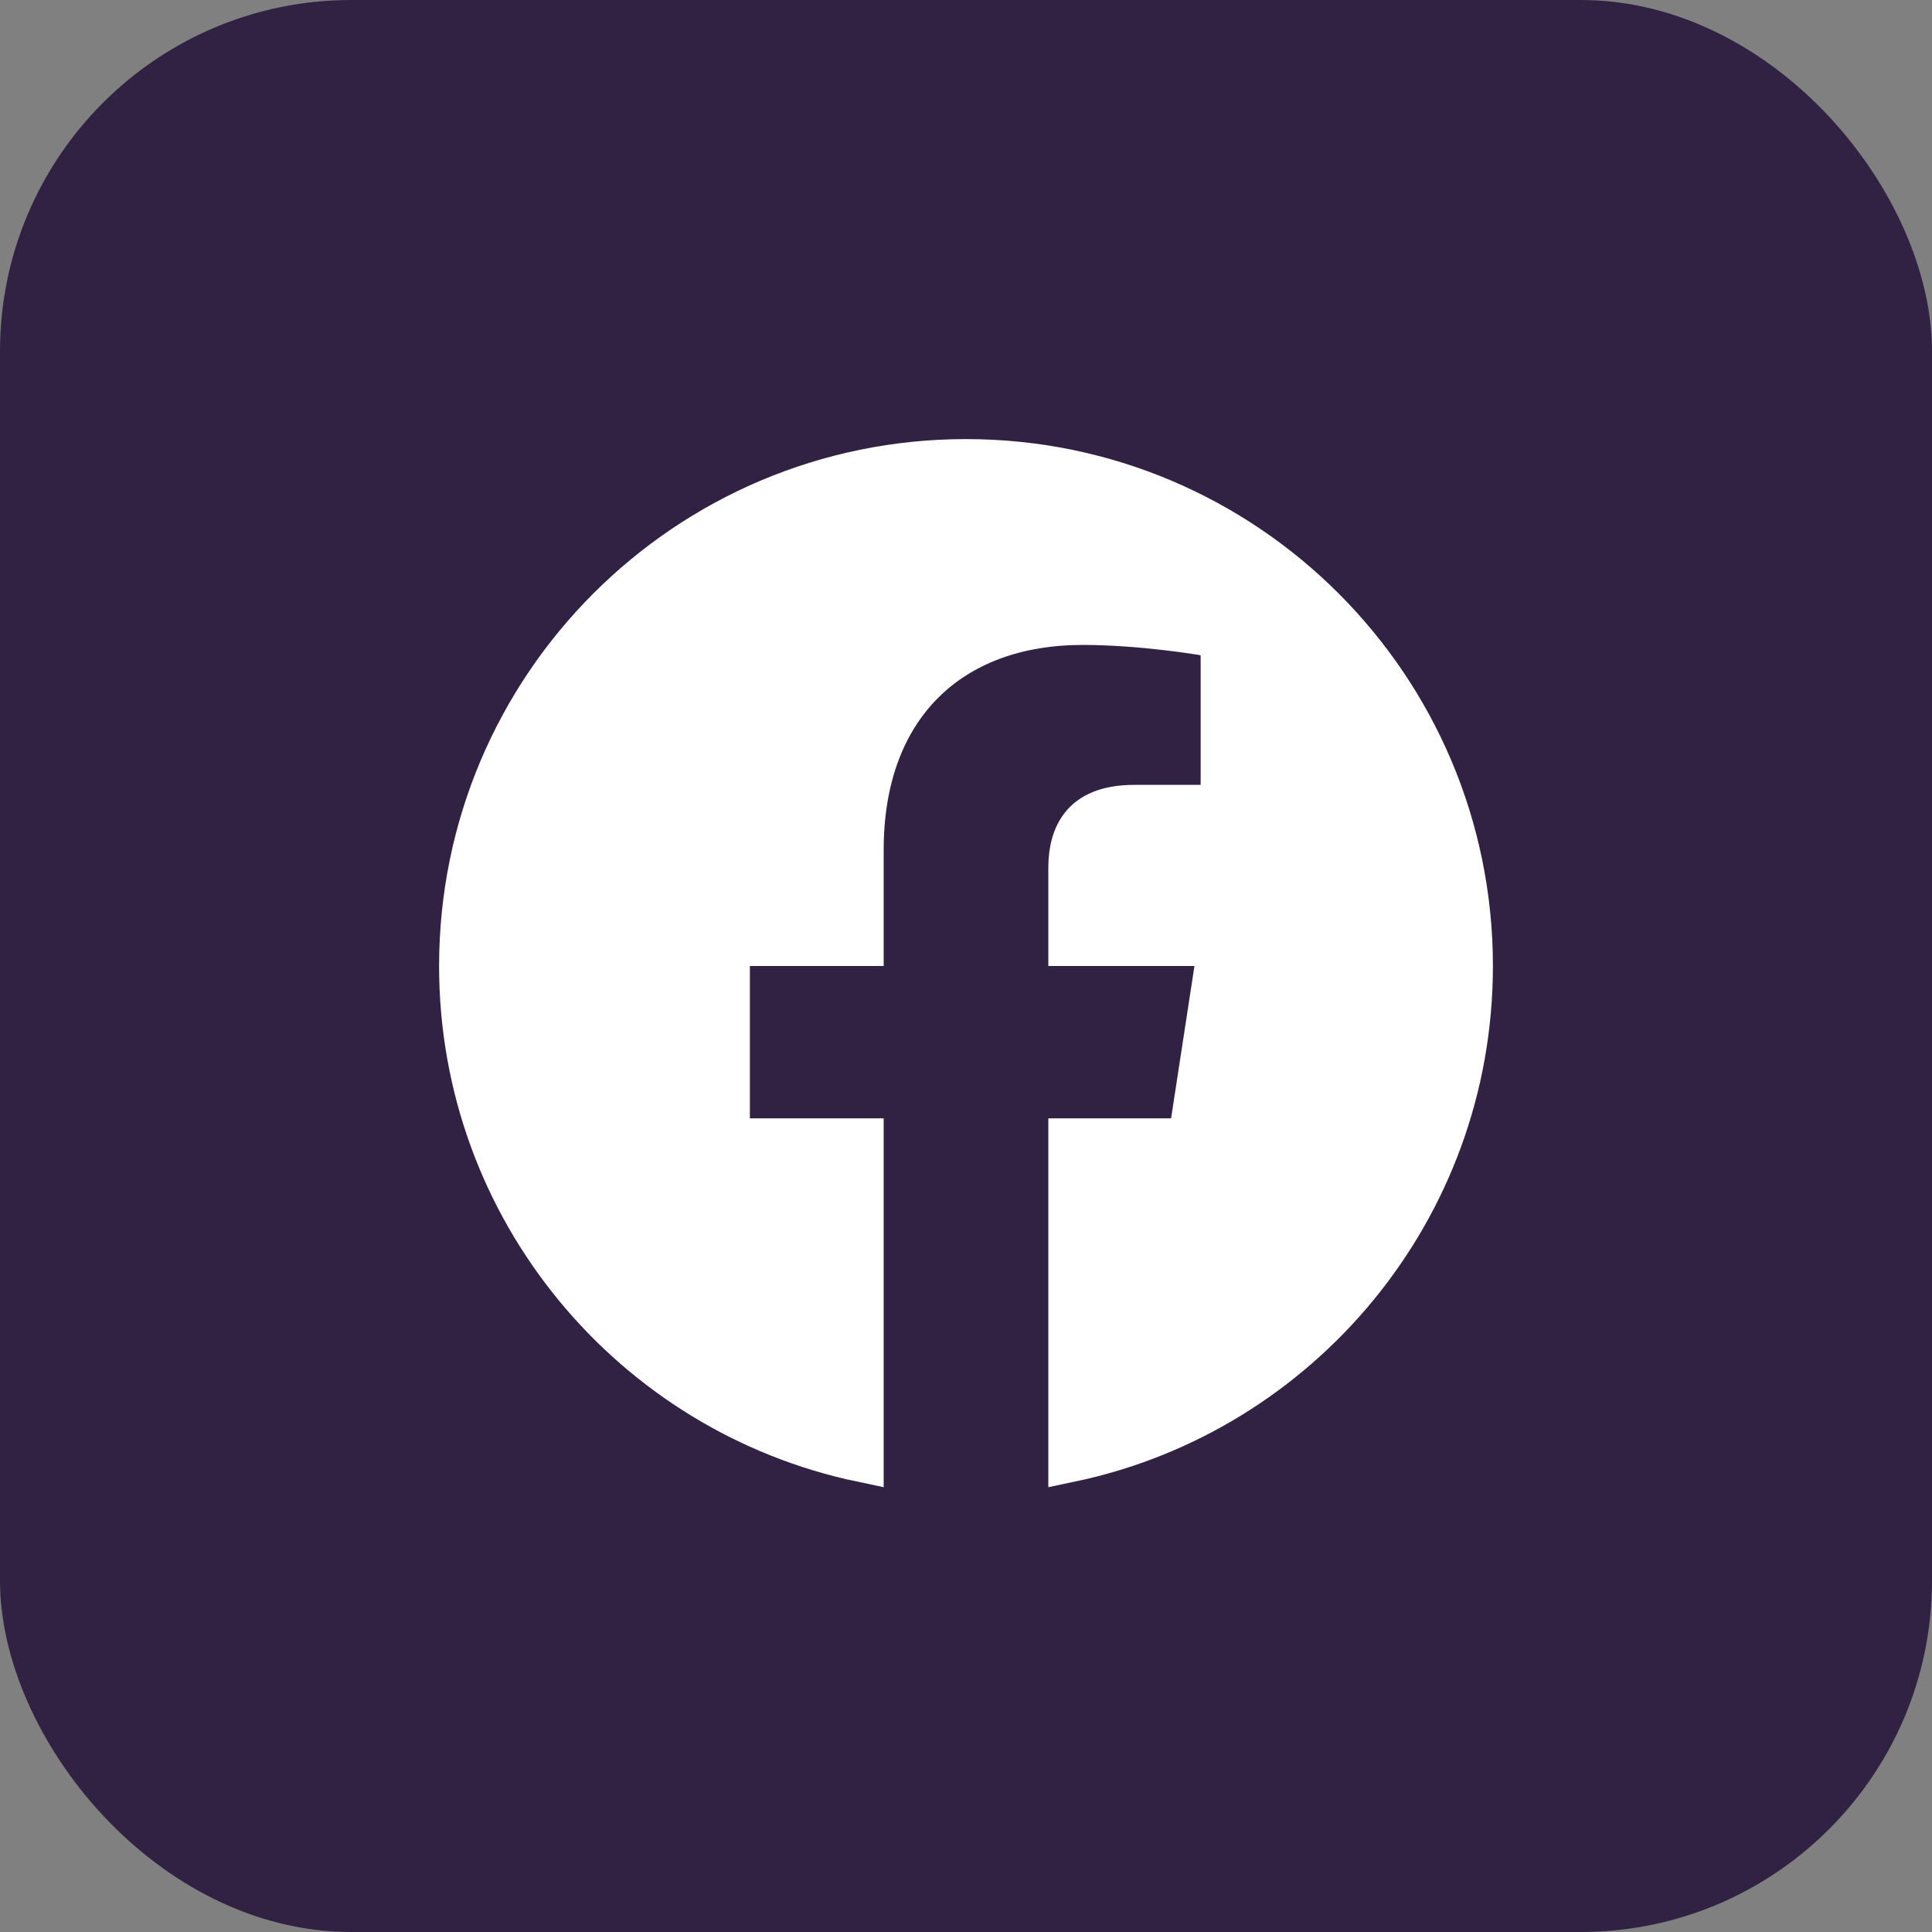 <svg width="44" height="44" viewBox="0 0 44 44" fill="none" xmlns="http://www.w3.org/2000/svg">
<rect x="0" y="0" width="44" height="44" fill="#808080" stroke="none"/>
<rect width="44" height="44" rx="8" fill="#312244"/>
<g clip-path="url(#clip0_8143_6030)">
<path d="M33.5 22C33.5 27.537 29.587 32.16 24.375 33.254V25.969H26.671H27.1L27.165 25.545L27.697 22.076L27.786 21.5H27.203H24.375V19.75C24.375 19.348 24.474 19.012 24.672 18.783C24.858 18.568 25.194 18.375 25.831 18.375H27.344H27.844V17.875V14.922V14.5L27.428 14.429L27.344 14.922L27.428 14.429L27.428 14.429L27.427 14.429L27.426 14.429L27.423 14.428L27.41 14.426L27.361 14.418C27.319 14.411 27.258 14.402 27.181 14.391C27.028 14.368 26.81 14.338 26.55 14.308C26.033 14.248 25.34 14.188 24.658 14.188C23.186 14.188 21.914 14.635 21.01 15.541C20.105 16.447 19.625 17.753 19.625 19.356V21.5H17.078H16.578V22V25.469V25.969H17.078H19.625V33.254C14.413 32.16 10.5 27.537 10.5 22C10.5 15.649 15.649 10.5 22 10.5C28.351 10.5 33.5 15.649 33.5 22Z" fill="white" stroke="white"/>
</g>
<defs>
<clipPath id="clip0_8143_6030">
<rect width="24" height="24" fill="white" transform="translate(10 10)"/>
</clipPath>
</defs>
</svg>
